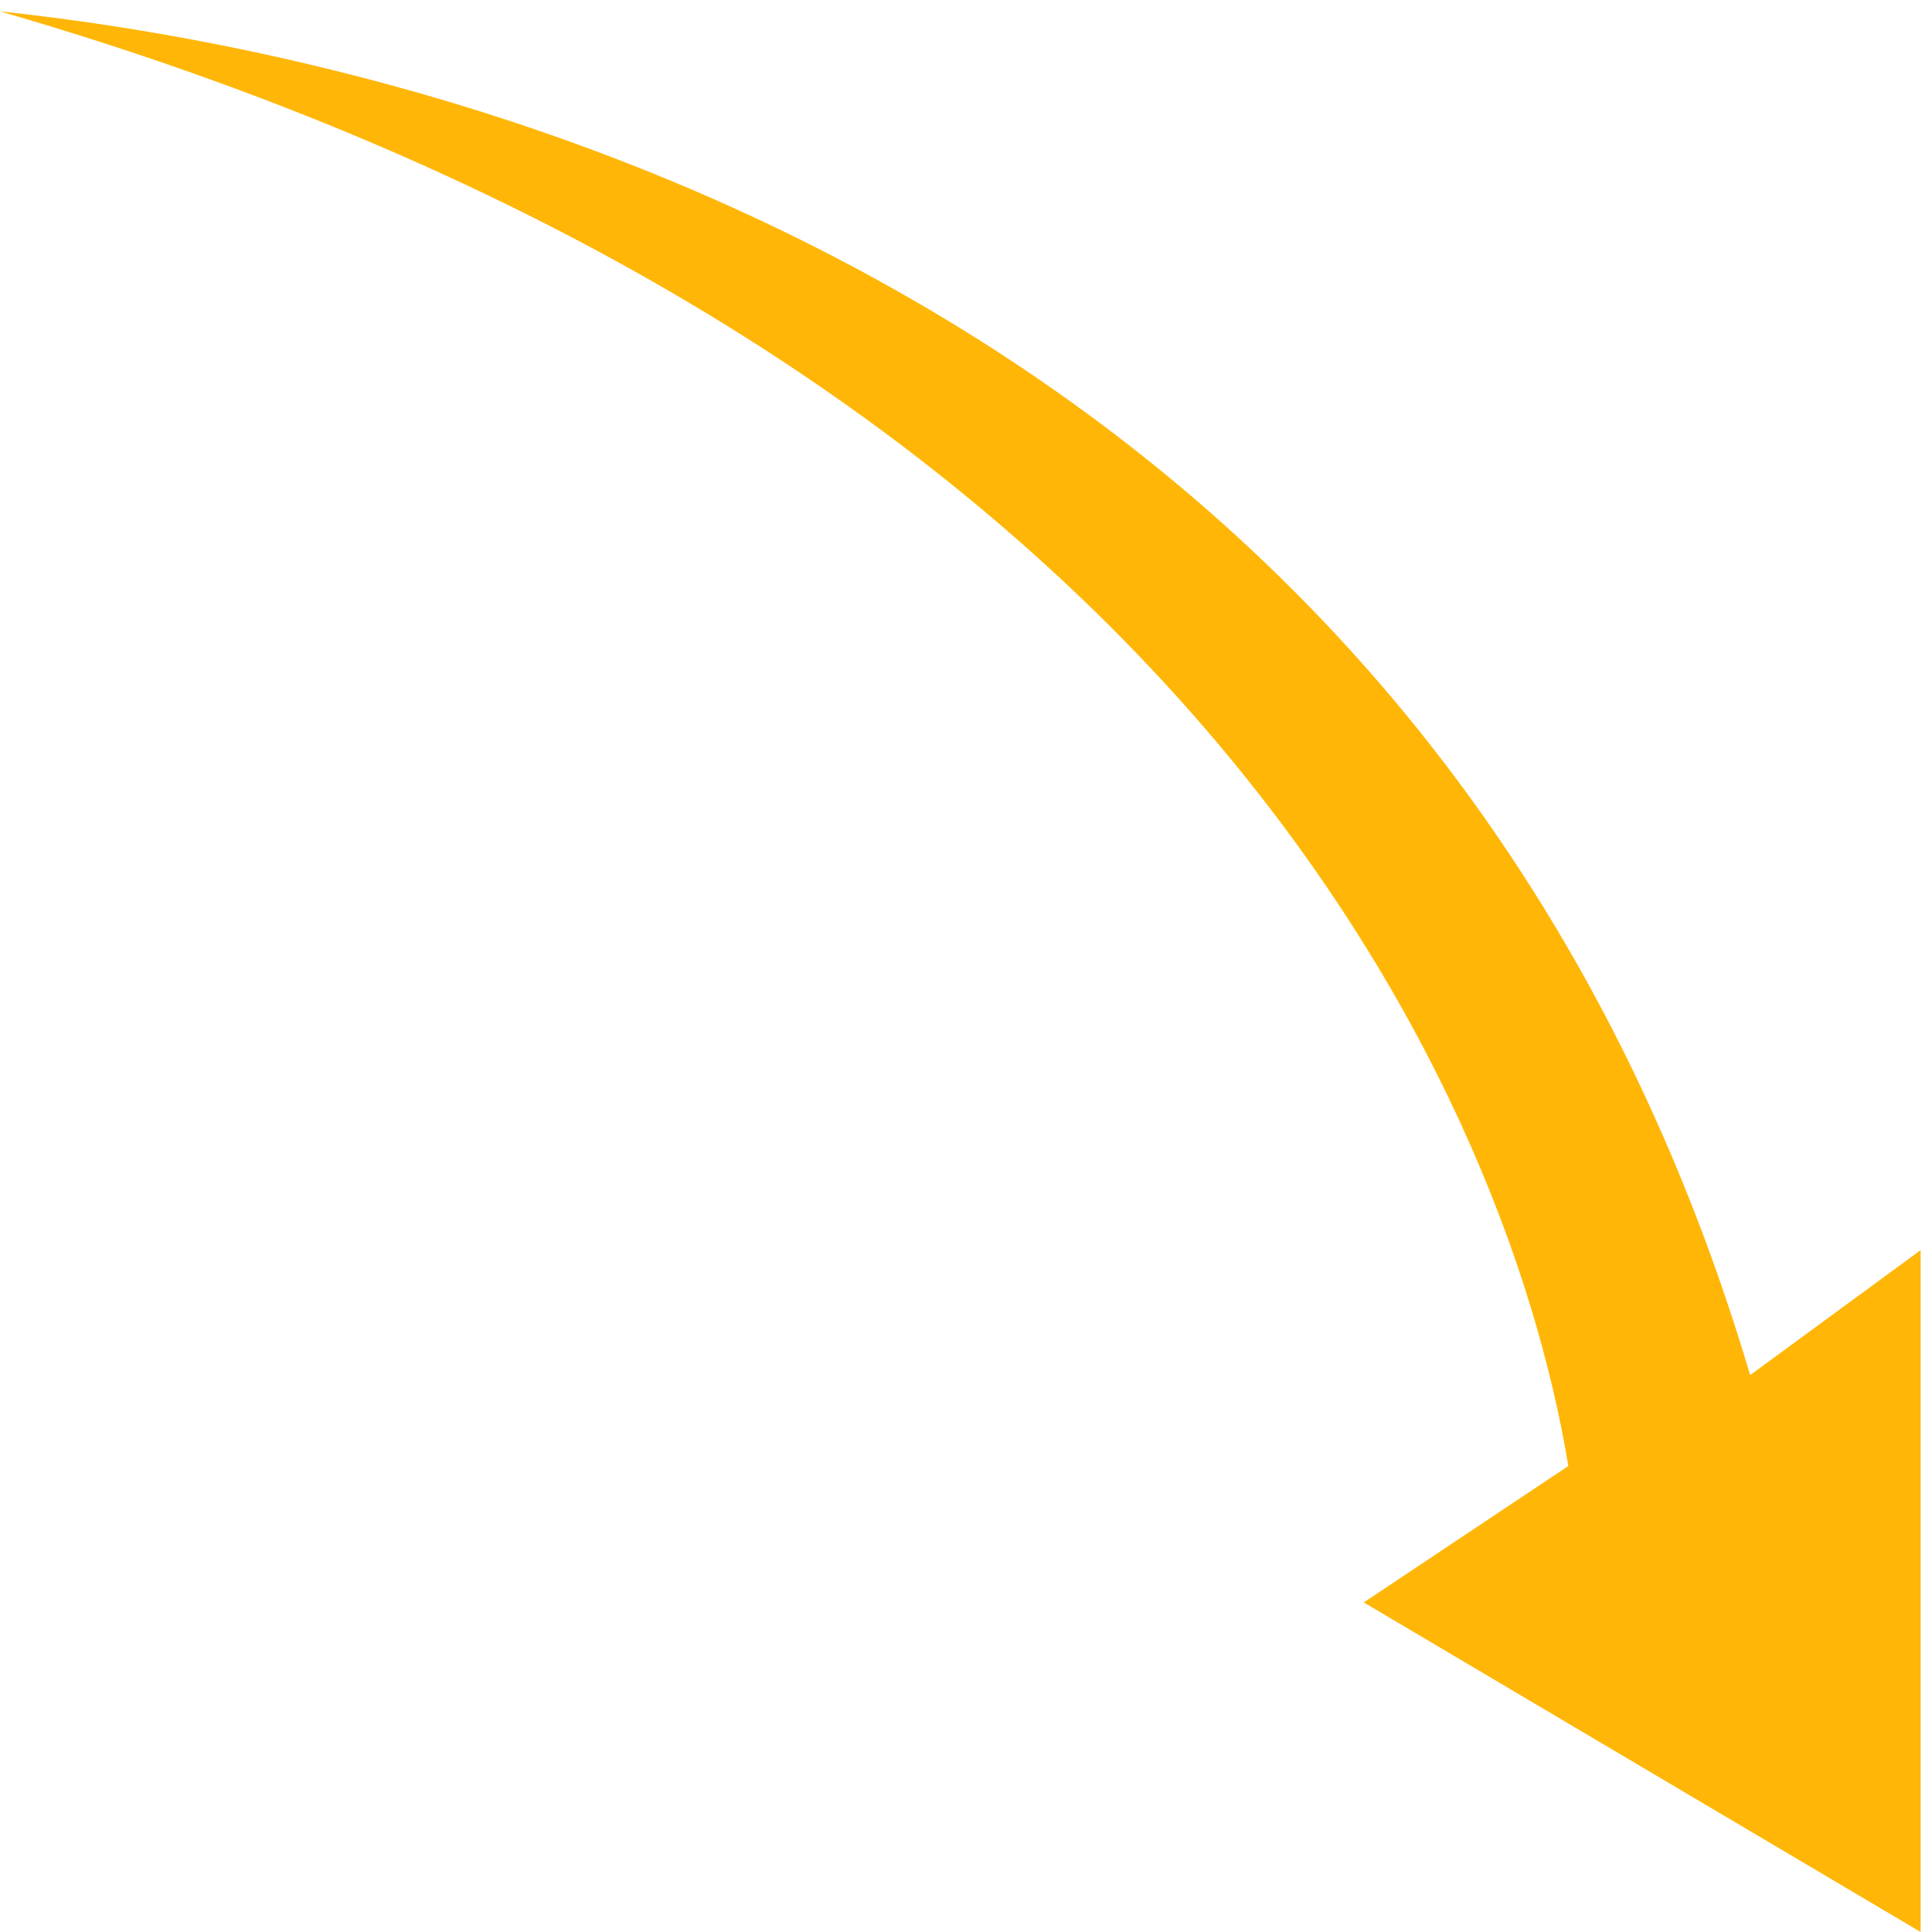 <svg width="85" height="85" viewBox="0 0 85 85" fill="none" xmlns="http://www.w3.org/2000/svg">
<path d="M77 60.5C63 13.3 20.333 2.667 0 0.5C51.2 15.3 66.167 47.333 69 64.5L60 70.5L84.5 85V55L77 60.5Z" fill="#FFB606"/>
</svg>
